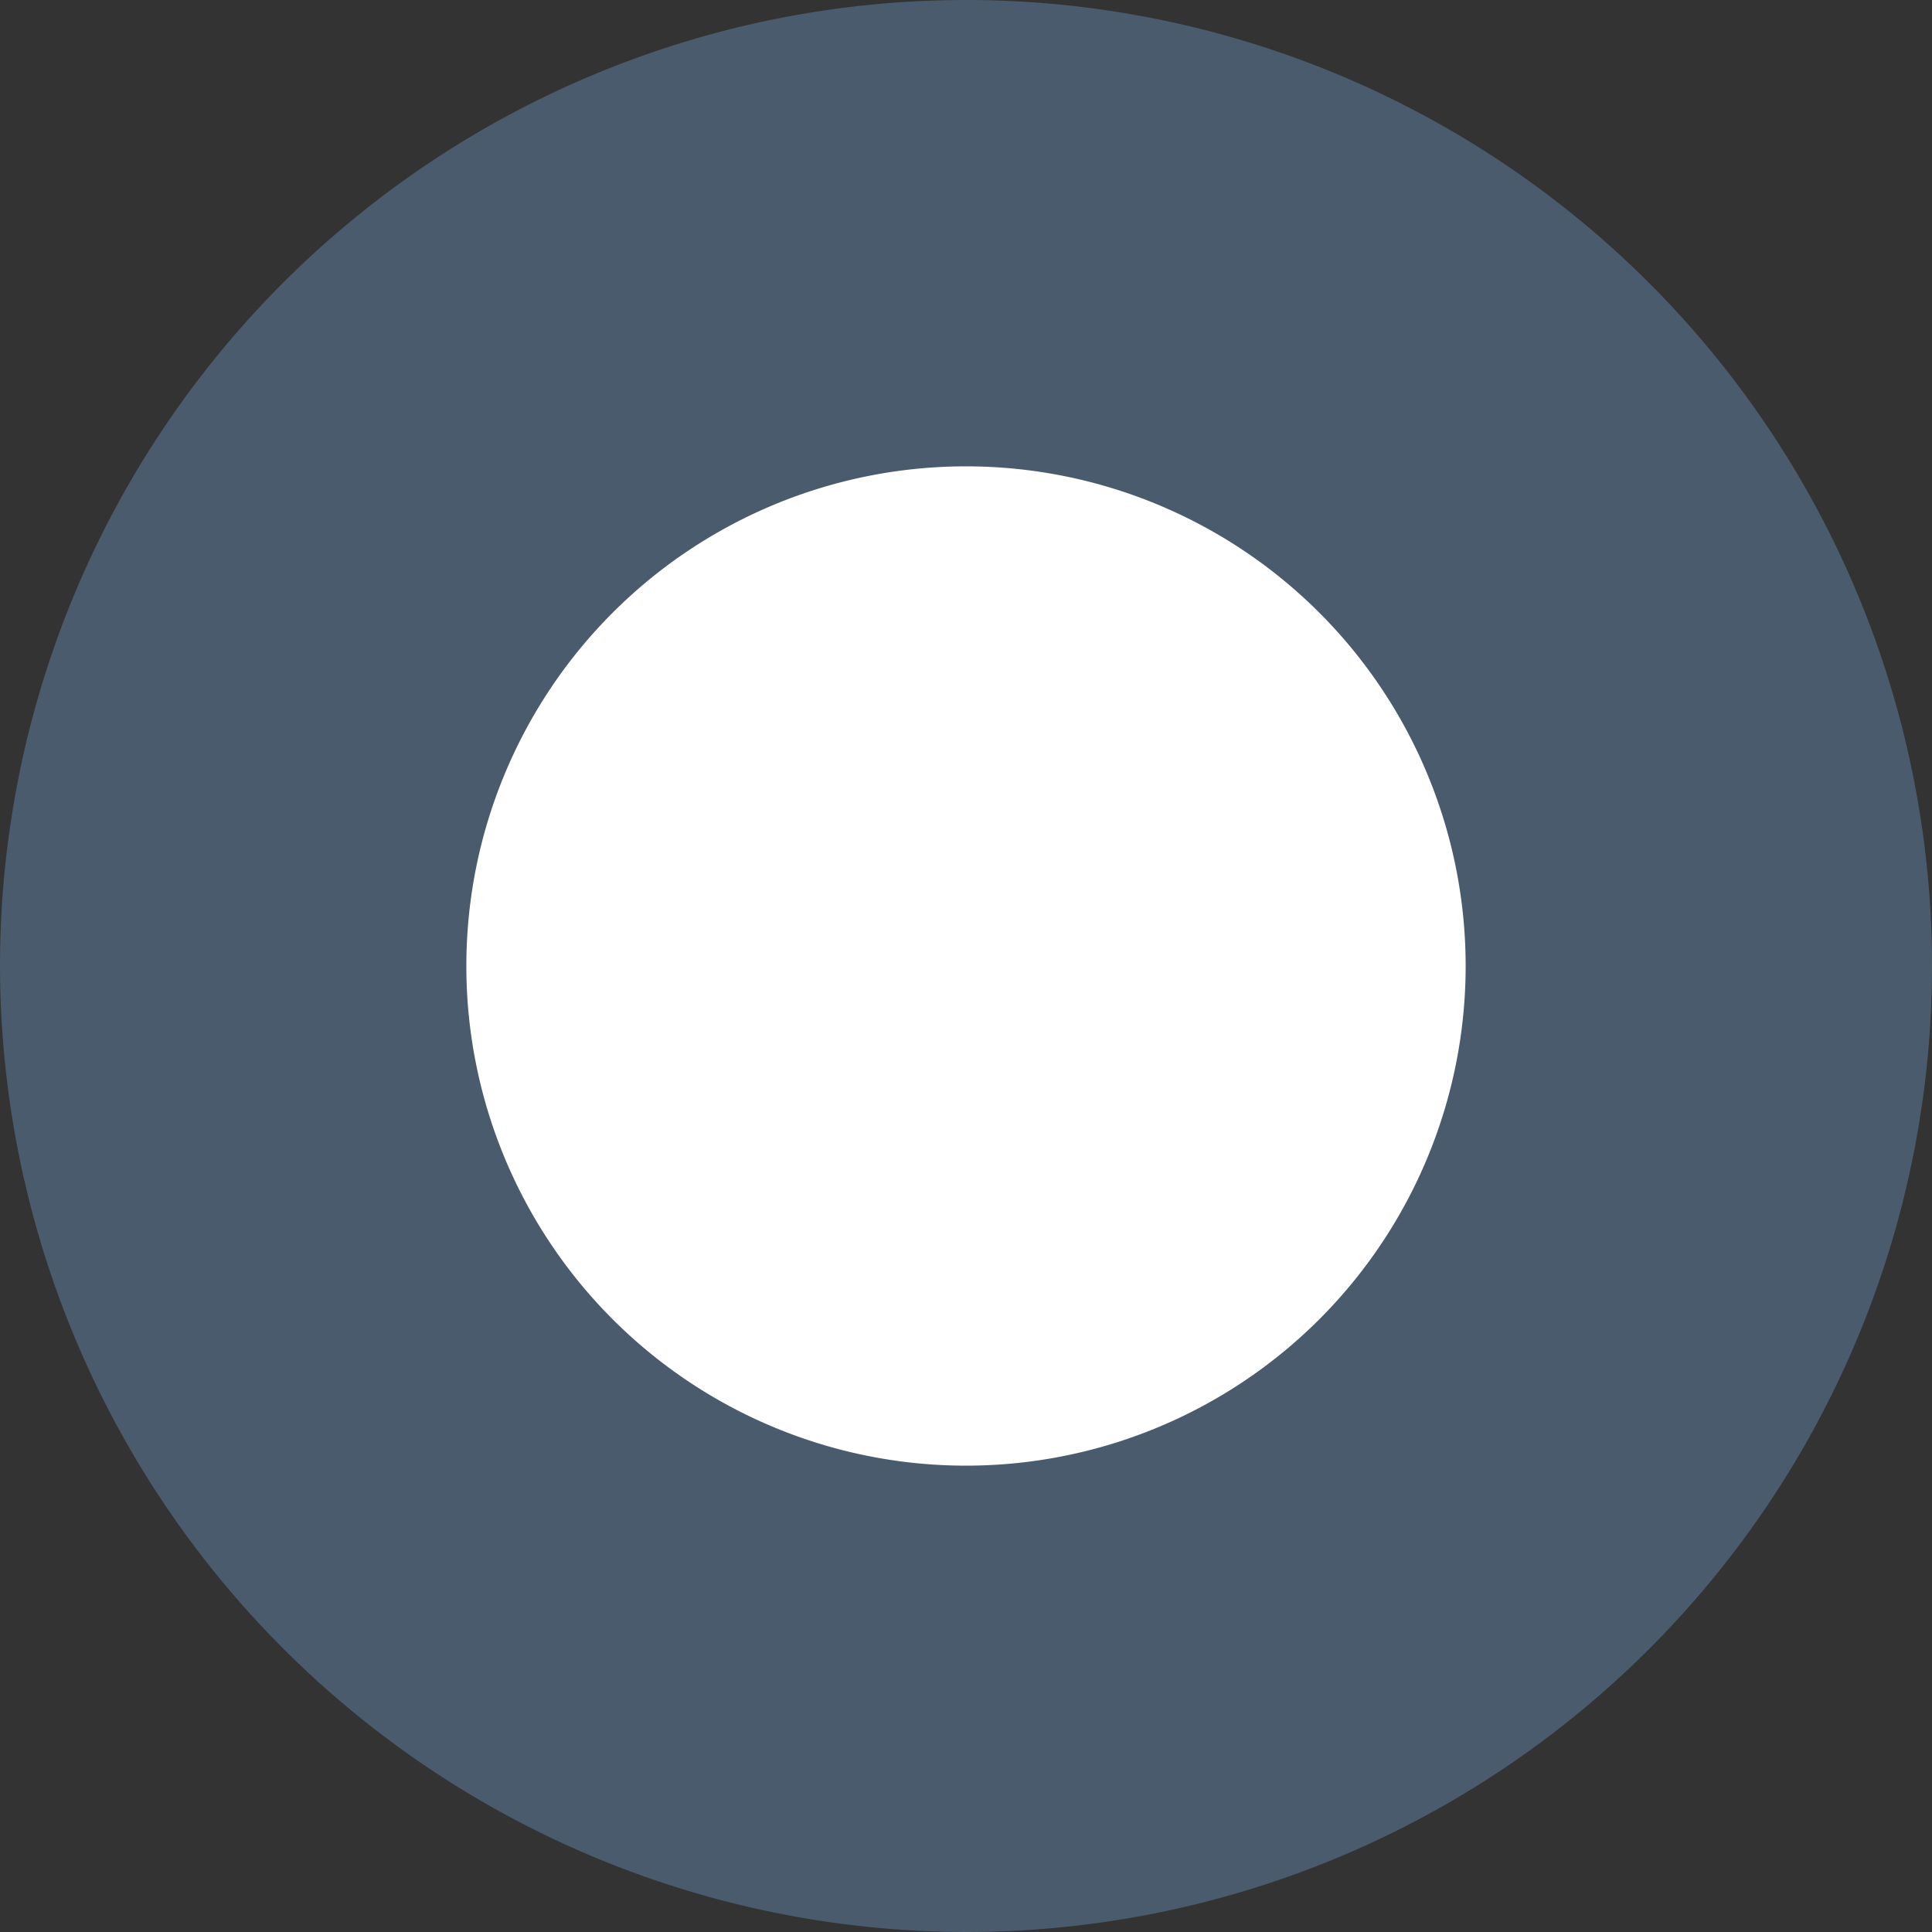 <svg id="Capa_1" data-name="Capa 1" xmlns="http://www.w3.org/2000/svg" xmlns:xlink="http://www.w3.org/1999/xlink" viewBox="0 0 14.5 14.5"><rect x="0" y="0" width="14.5" height="14.5" fill="#333333" stroke="none"/><defs><style>.cls-1{fill:none;}.cls-2{clip-path:url(#clip-path);}.cls-3{fill:#4a5b6d;}.cls-4{fill:#fff;}</style><clipPath id="clip-path" transform="translate(-16.75 -16.75)"><rect class="cls-1" x="16.75" y="16.75" width="14.5" height="14.5"/></clipPath></defs><g class="cls-2"><path class="cls-3" d="M24,31.25A7.25,7.25,0,1,0,16.75,24,7.26,7.26,0,0,0,24,31.25" transform="translate(-16.75 -16.75)"/><path class="cls-4" d="M24,27.75A3.75,3.75,0,1,0,20.25,24,3.75,3.75,0,0,0,24,27.75" transform="translate(-16.75 -16.75)"/></g></svg>